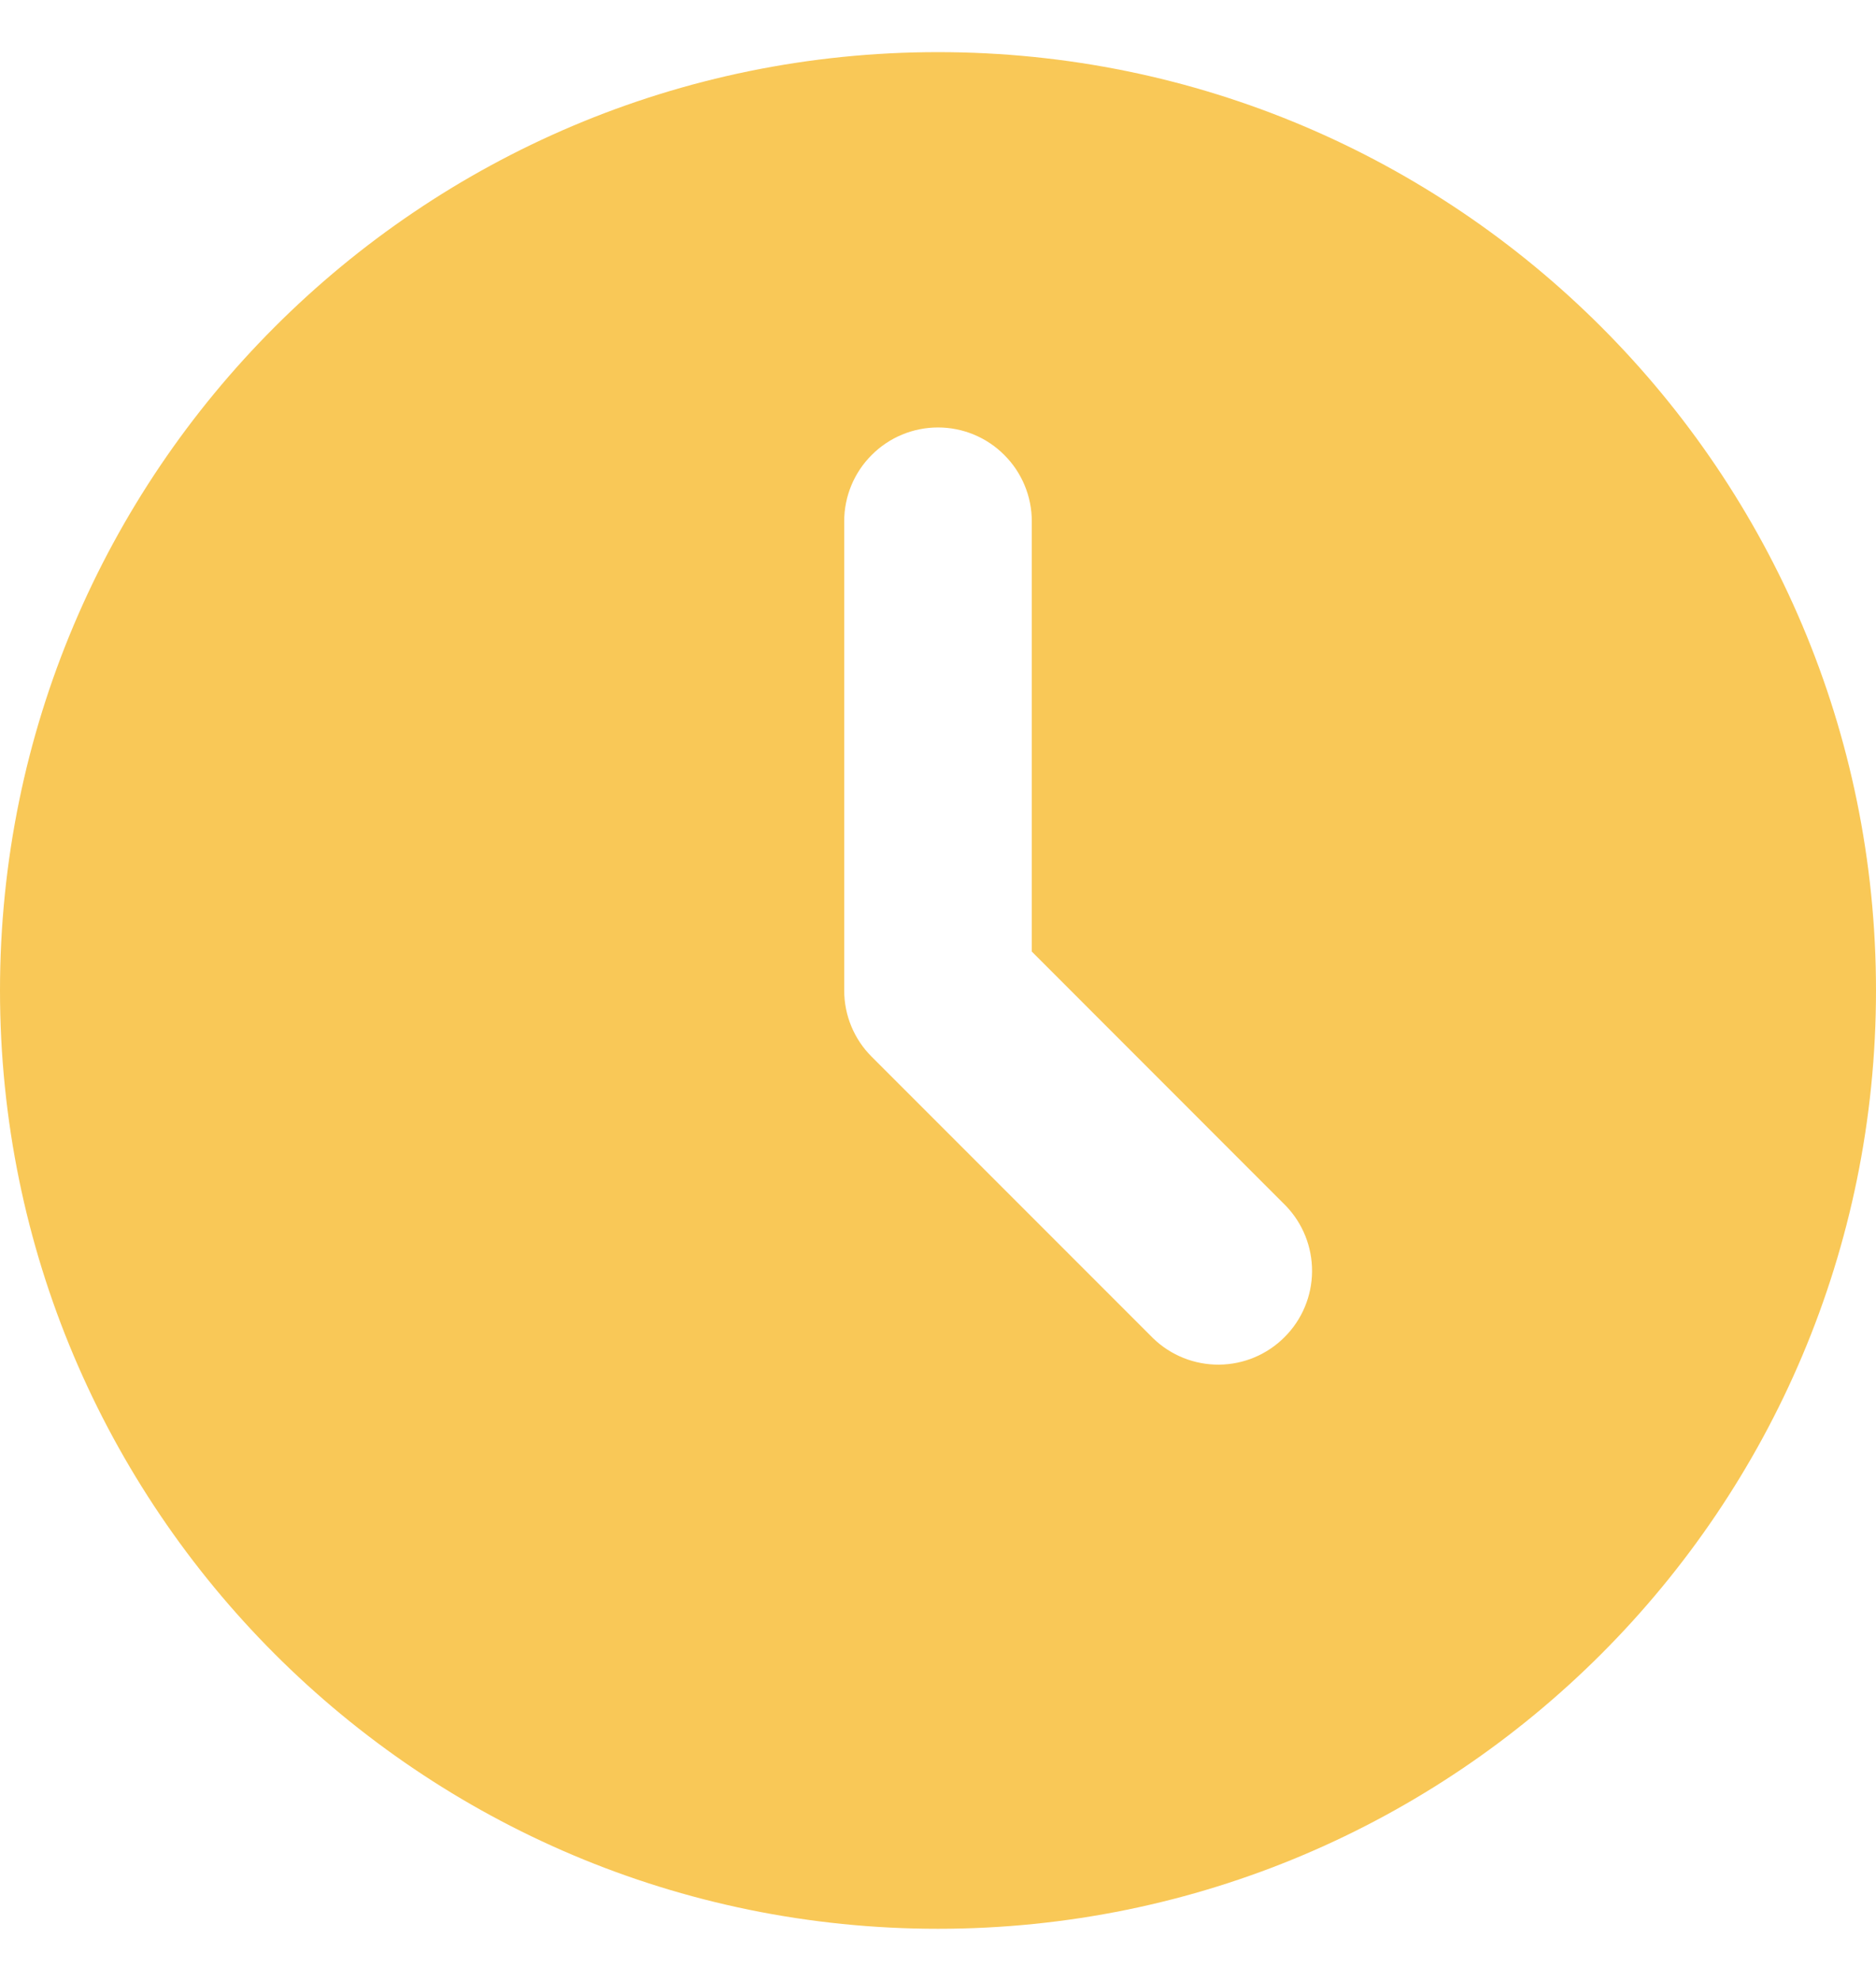<?xml version="1.0" encoding="UTF-8"?> <svg xmlns="http://www.w3.org/2000/svg" width="18" height="19" viewBox="0 0 18 19" fill="none"><g clip-path="url(#clip0_2372_1110)"><g clip-path="url(#clip1_2372_1110)"><path d="M9 0.5C13.971 0.5 18 4.529 18 9.5C18 14.471 13.971 18.5 9 18.5C4.029 18.5 0 14.471 0 9.5C0 4.529 4.029 0.5 9 0.5ZM9 4.1C8.761 4.1 8.532 4.195 8.364 4.364C8.195 4.532 8.1 4.761 8.1 5V9.5C8.1 9.739 8.195 9.968 8.364 10.136L11.064 12.836C11.233 13 11.461 13.091 11.697 13.089C11.933 13.087 12.159 12.992 12.325 12.825C12.492 12.659 12.587 12.433 12.589 12.197C12.591 11.961 12.5 11.733 12.336 11.564L9.9 9.127V5C9.9 4.761 9.805 4.532 9.636 4.364C9.468 4.195 9.239 4.1 9 4.1Z" fill="#F9C857"></path></g></g><defs><clipPath id="clip0_2372_1110"><rect width="18" height="19" fill="white"></rect></clipPath><clipPath id="clip1_2372_1110"><rect width="18" height="19" fill="white"></rect></clipPath></defs></svg> 